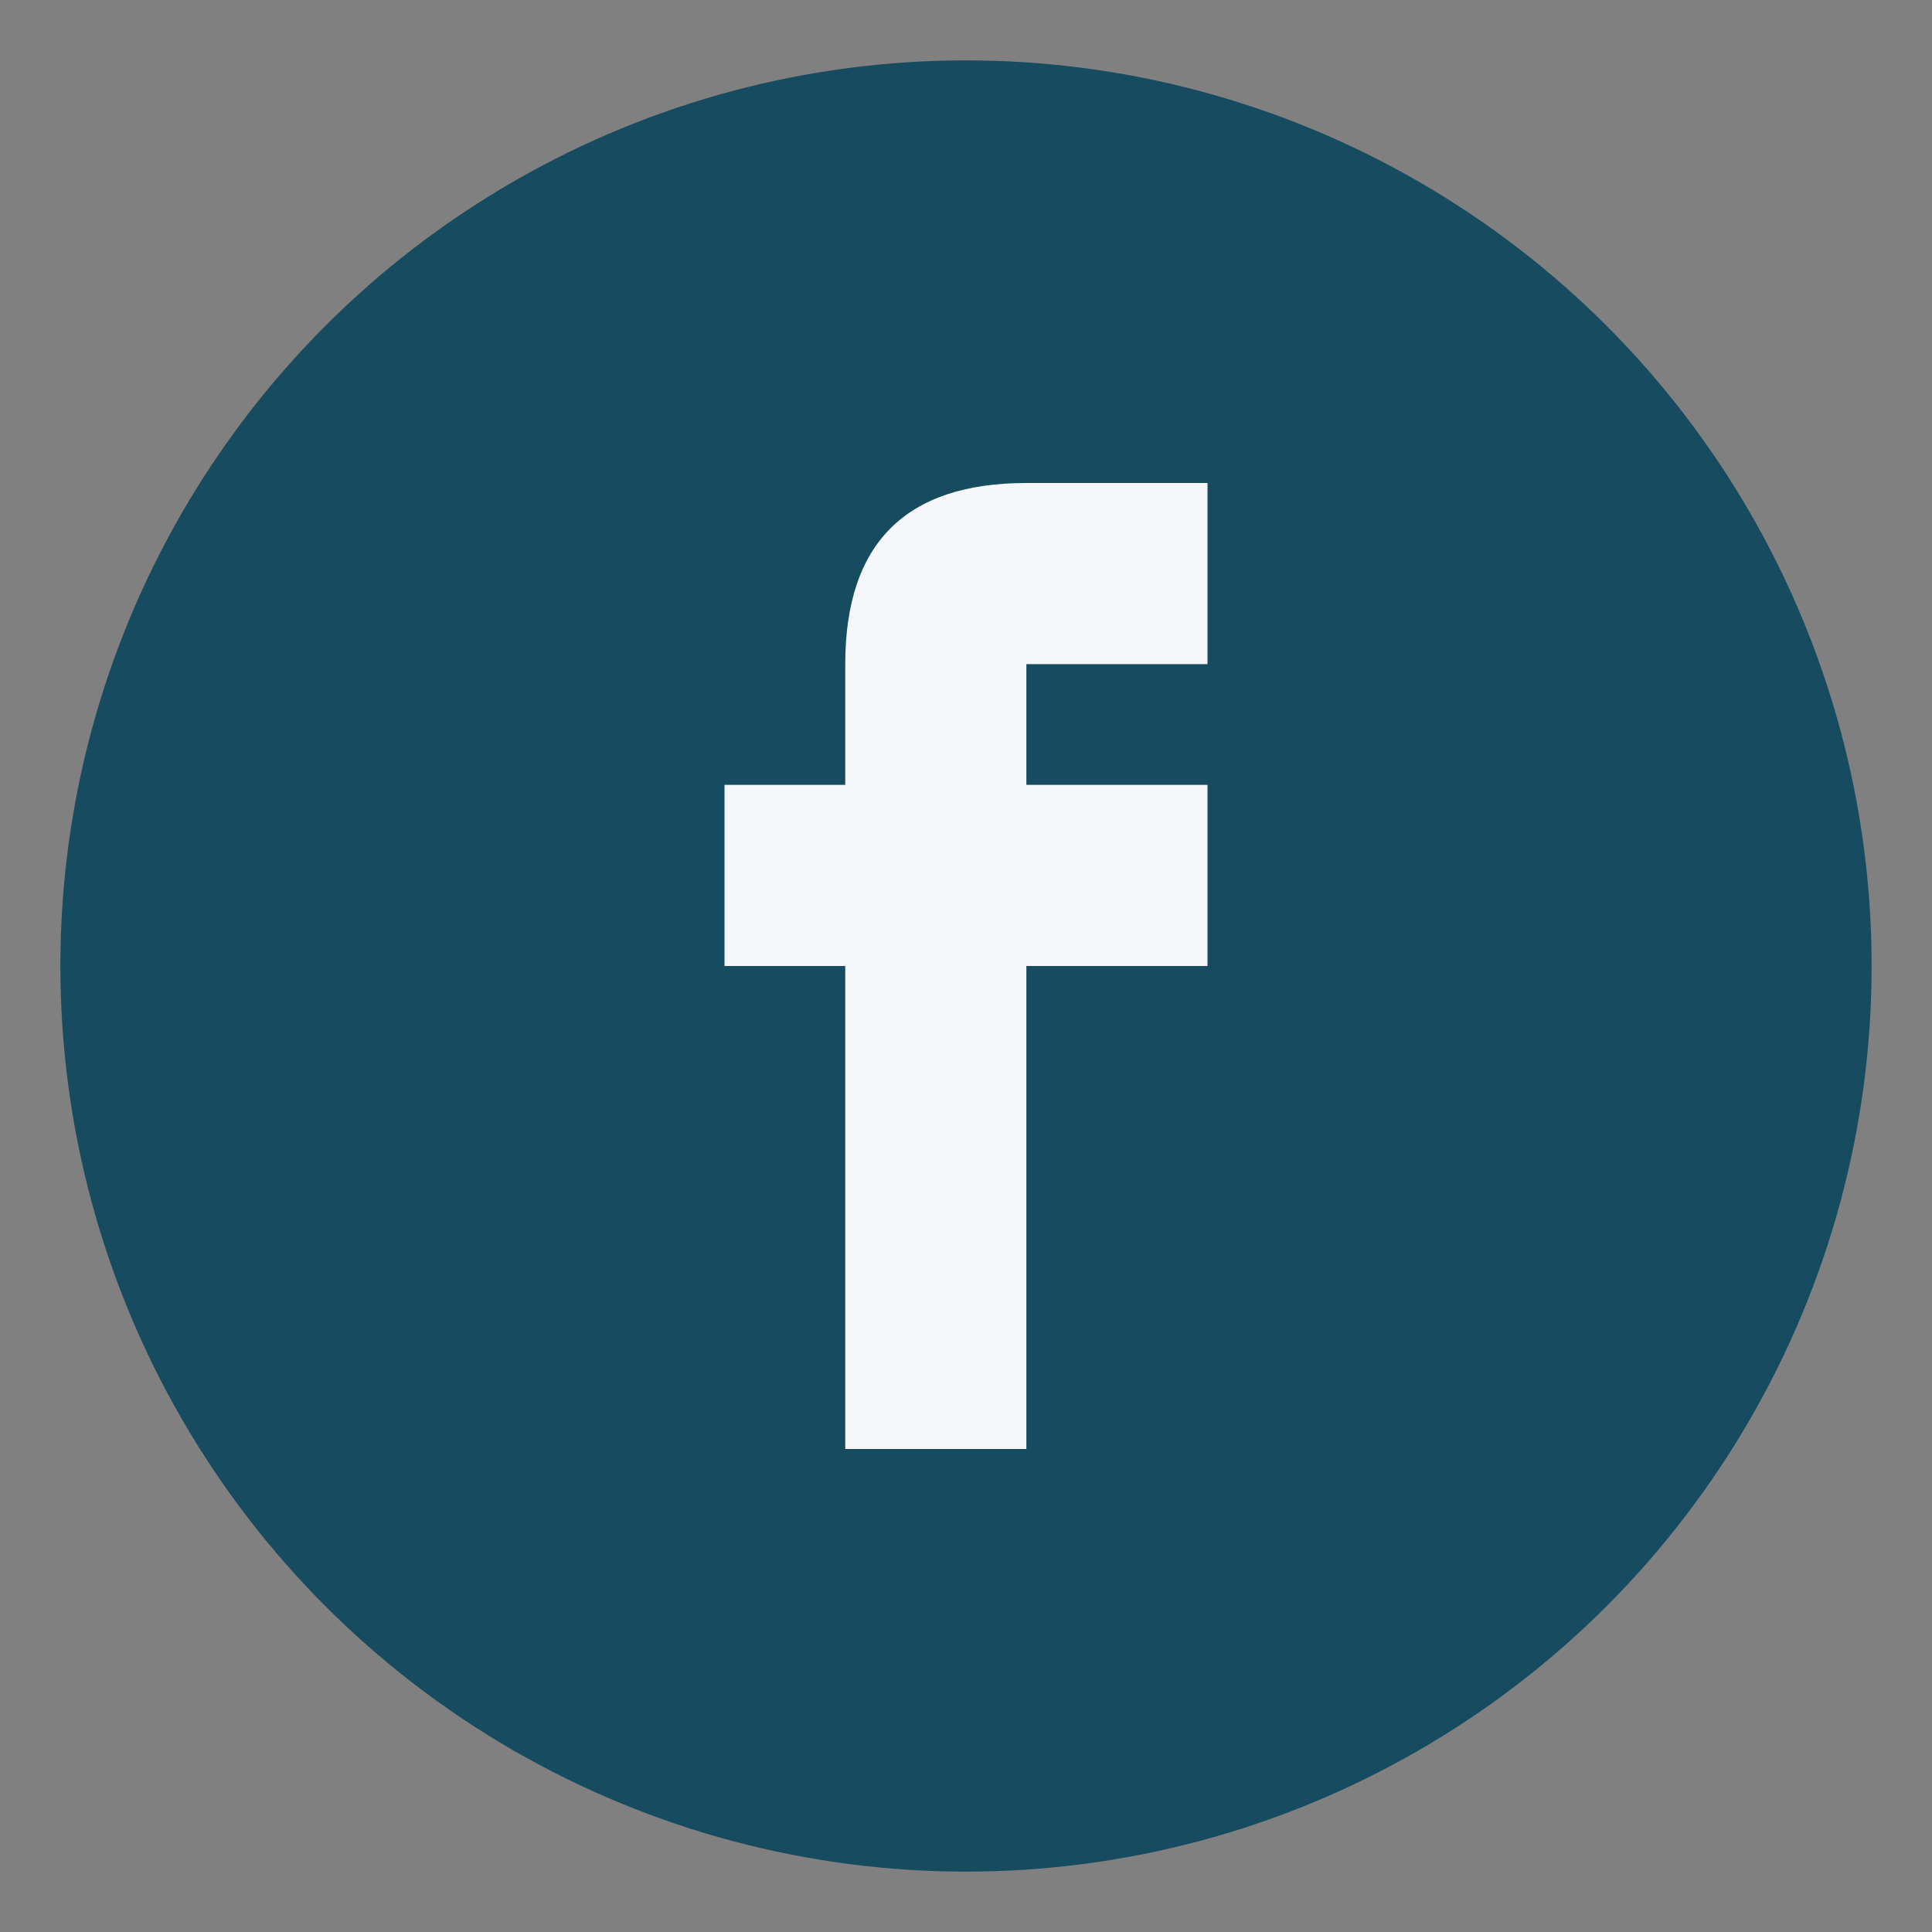 <?xml version="1.0" encoding="UTF-8"?>
<svg xmlns="http://www.w3.org/2000/svg" width="32" height="32" viewBox="0 0 32 32"><rect x="0" y="0" width="32" height="32" fill="#808080" stroke="none"/><circle cx="16" cy="16" r="15" fill="#164B60"/><path d="M20 16h-3v8h-3v-8h-2v-3h2v-2c0-2 1-3 3-3h3v3h-3v2h3v3z" fill="#F5F7FA"/></svg>